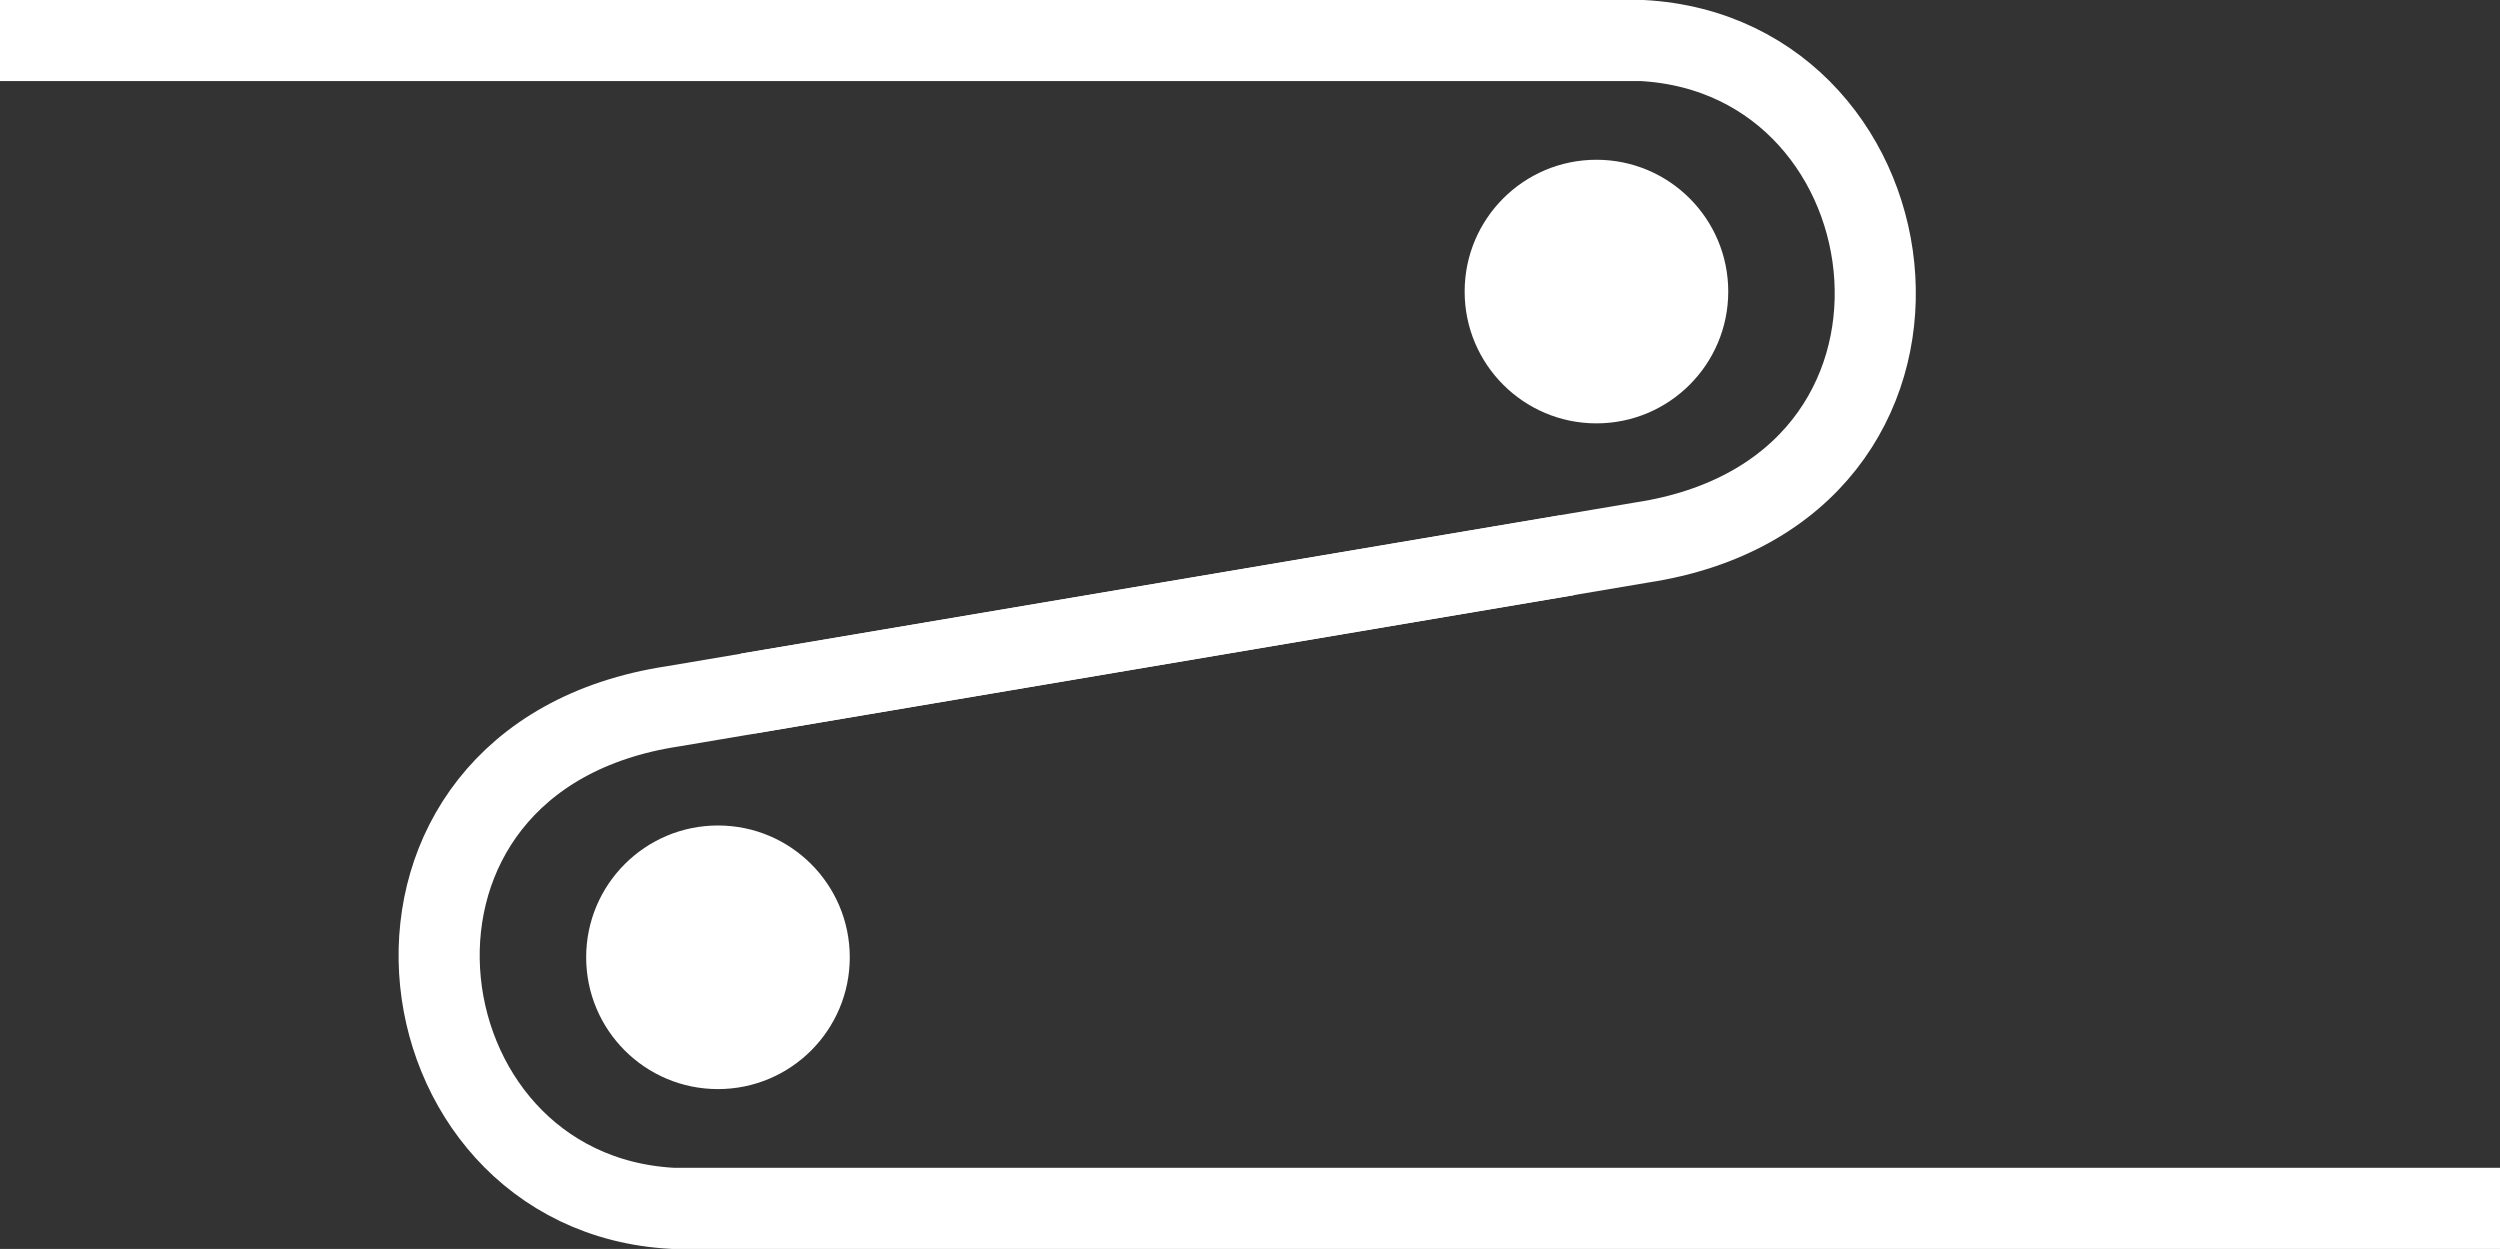<?xml version="1.0" encoding="UTF-8" standalone="no"?>
<svg
   xmlns:dc="http://purl.org/dc/elements/1.1/"
   xmlns:cc="http://creativecommons.org/ns#"
   xmlns:rdf="http://www.w3.org/1999/02/22-rdf-syntax-ns#"
   xmlns:svg="http://www.w3.org/2000/svg"
   xmlns="http://www.w3.org/2000/svg"
   id="svg8"
   version="1.1"
   viewBox="0 0 46.851 23.405"
   height="23.405mm"
   width="46.851mm">
  <rect x="0" y="0" width="46.851" height="23.405" fill="#333333" stroke="none"/>
  <defs
     id="defs2">
    <clipPath
       id="clipPath4508"
       clipPathUnits="userSpaceOnUse">
      <rect
         y="-1329.752"
         x="-1176.056"
         height="220.051"
         width="335.967"
         id="rect4510"
         style="fill:#ff0000;fill-opacity:1;fill-rule:evenodd;stroke:none;stroke-width:15.291;stroke-linecap:round;stroke-linejoin:round;stroke-miterlimit:4;stroke-dasharray:none;stroke-dashoffset:0;stroke-opacity:1;paint-order:normal" />
    </clipPath>
  </defs>
  <g
     transform="translate(-75.466,-84.39)"
     id="layer1">
    <path
       id="path6262-8"
       d="m 75.466,85.149 h 30.765 c 5.307,0.281 6.346,8.441 0,9.408 l -16.756,2.831"
       style="fill:none;fill-opacity:1;stroke:#fff;stroke-width:1.52;stroke-linecap:butt;stroke-linejoin:miter;stroke-miterlimit:4;stroke-dasharray:none;stroke-opacity:1" />
    <circle
       r="2.47"
       cy="89.854"
       cx="105.384"
       id="path6274-9"
       style="fill:#fff;fill-opacity:1;fill-rule:evenodd;stroke:none;stroke-width:1.788;stroke-linecap:round;stroke-linejoin:round;stroke-miterlimit:4;stroke-dasharray:none;stroke-dashoffset:0;stroke-opacity:1;paint-order:normal" />
    <path
       id="path6262-8-1"
       d="M 122.317,107.035 H 88.074 c -5.307,-0.281 -6.346,-8.441 0,-9.408 l 16.756,-2.831"
       style="fill:none;fill-opacity:1;stroke:#fff;stroke-width:1.52;stroke-linecap:butt;stroke-linejoin:miter;stroke-miterlimit:4;stroke-dasharray:none;stroke-opacity:1" />
    <circle
       transform="scale(-1)"
       r="2.47"
       cy="-102.33"
       cx="-88.921"
       id="path6274-9-6"
       style="fill:#fff;fill-opacity:1;fill-rule:evenodd;stroke:none;stroke-width:1.788;stroke-linecap:round;stroke-linejoin:round;stroke-miterlimit:4;stroke-dasharray:none;stroke-dashoffset:0;stroke-opacity:1;paint-order:normal" />
  </g>
</svg>
